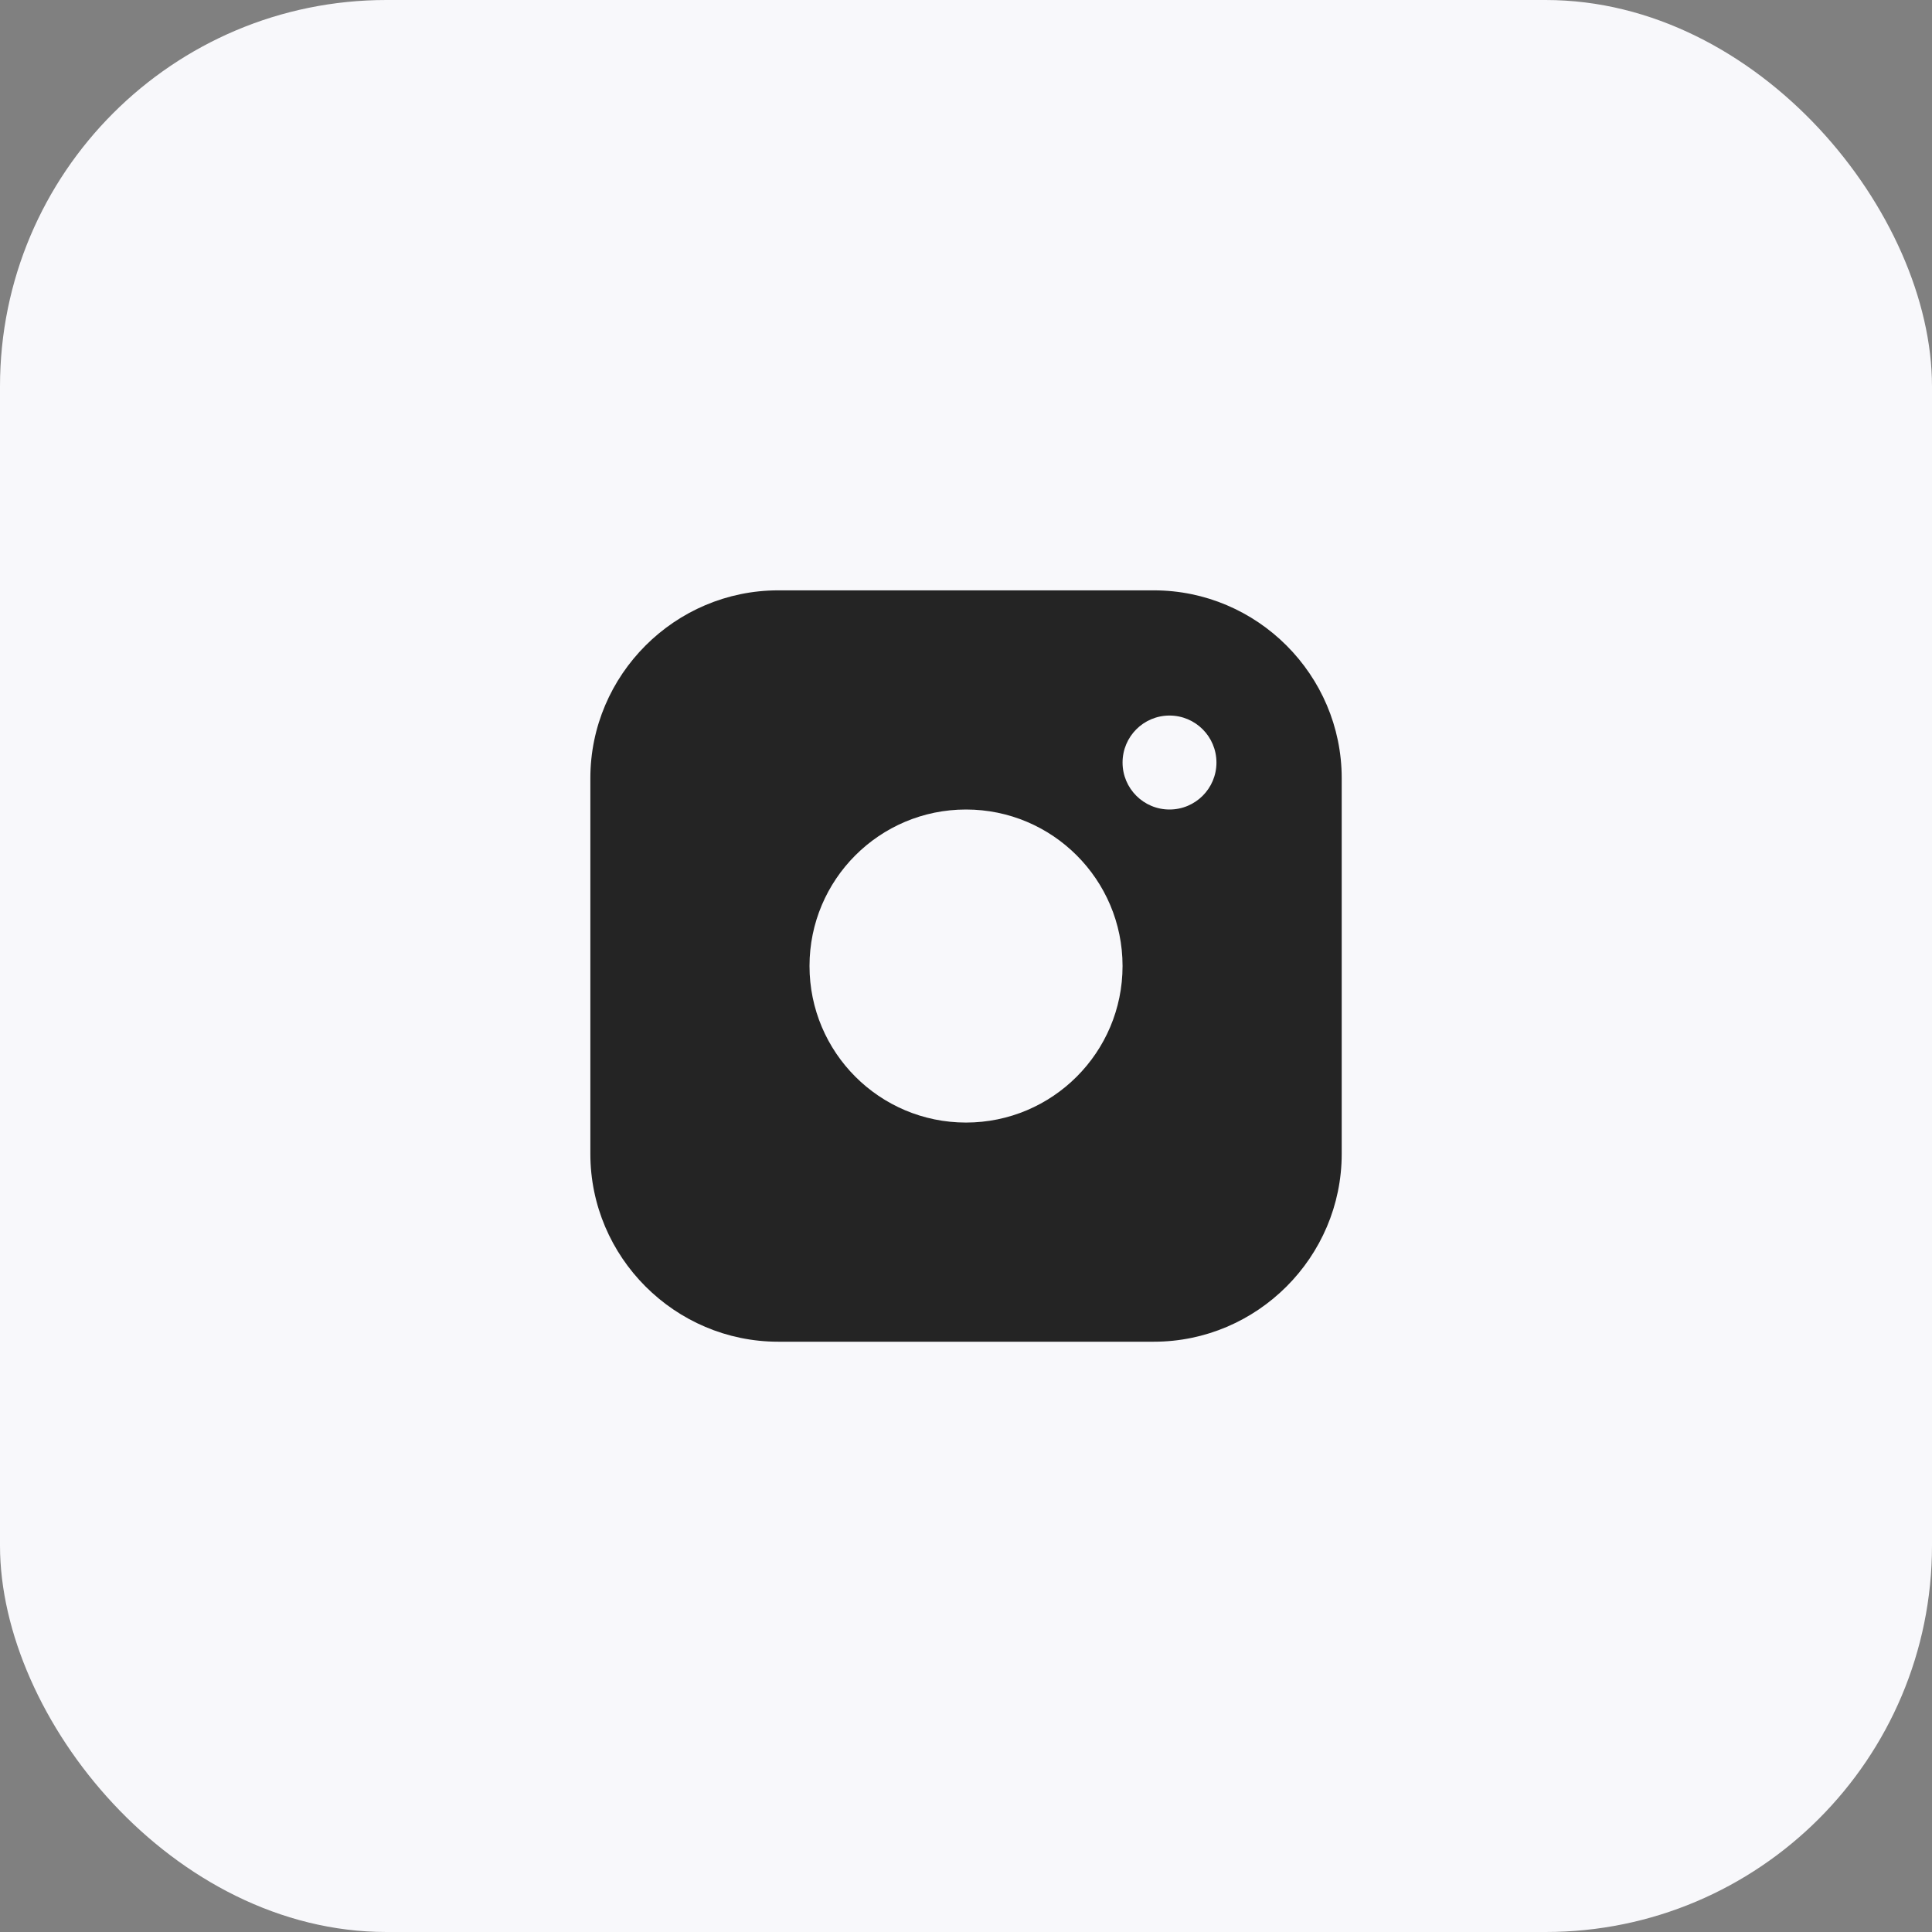 <?xml version="1.0" encoding="UTF-8"?> <svg xmlns="http://www.w3.org/2000/svg" width="30" height="30" viewBox="0 0 30 30" fill="none"><rect x="0" y="0" width="30" height="30" fill="#808080" stroke="none"/><rect width="30" height="30" rx="6" fill="#F8F8FB"></rect><path d="M17.917 9.167H12.084C10.48 9.167 9.167 10.479 9.167 12.084V17.917C9.167 19.521 10.48 20.834 12.084 20.834H17.917C19.521 20.834 20.834 19.521 20.834 17.917V12.084C20.834 10.479 19.521 9.167 17.917 9.167ZM15 17.431C13.658 17.431 12.57 16.342 12.57 15C12.57 13.658 13.658 12.57 15 12.57C16.342 12.57 17.431 13.658 17.431 15C17.431 16.342 16.342 17.431 15 17.431ZM18.16 12.57C17.757 12.57 17.431 12.243 17.431 11.841C17.431 11.438 17.757 11.111 18.16 11.111C18.563 11.111 18.889 11.438 18.889 11.841C18.889 12.243 18.563 12.57 18.16 12.57Z" fill="#242424"></path></svg> 